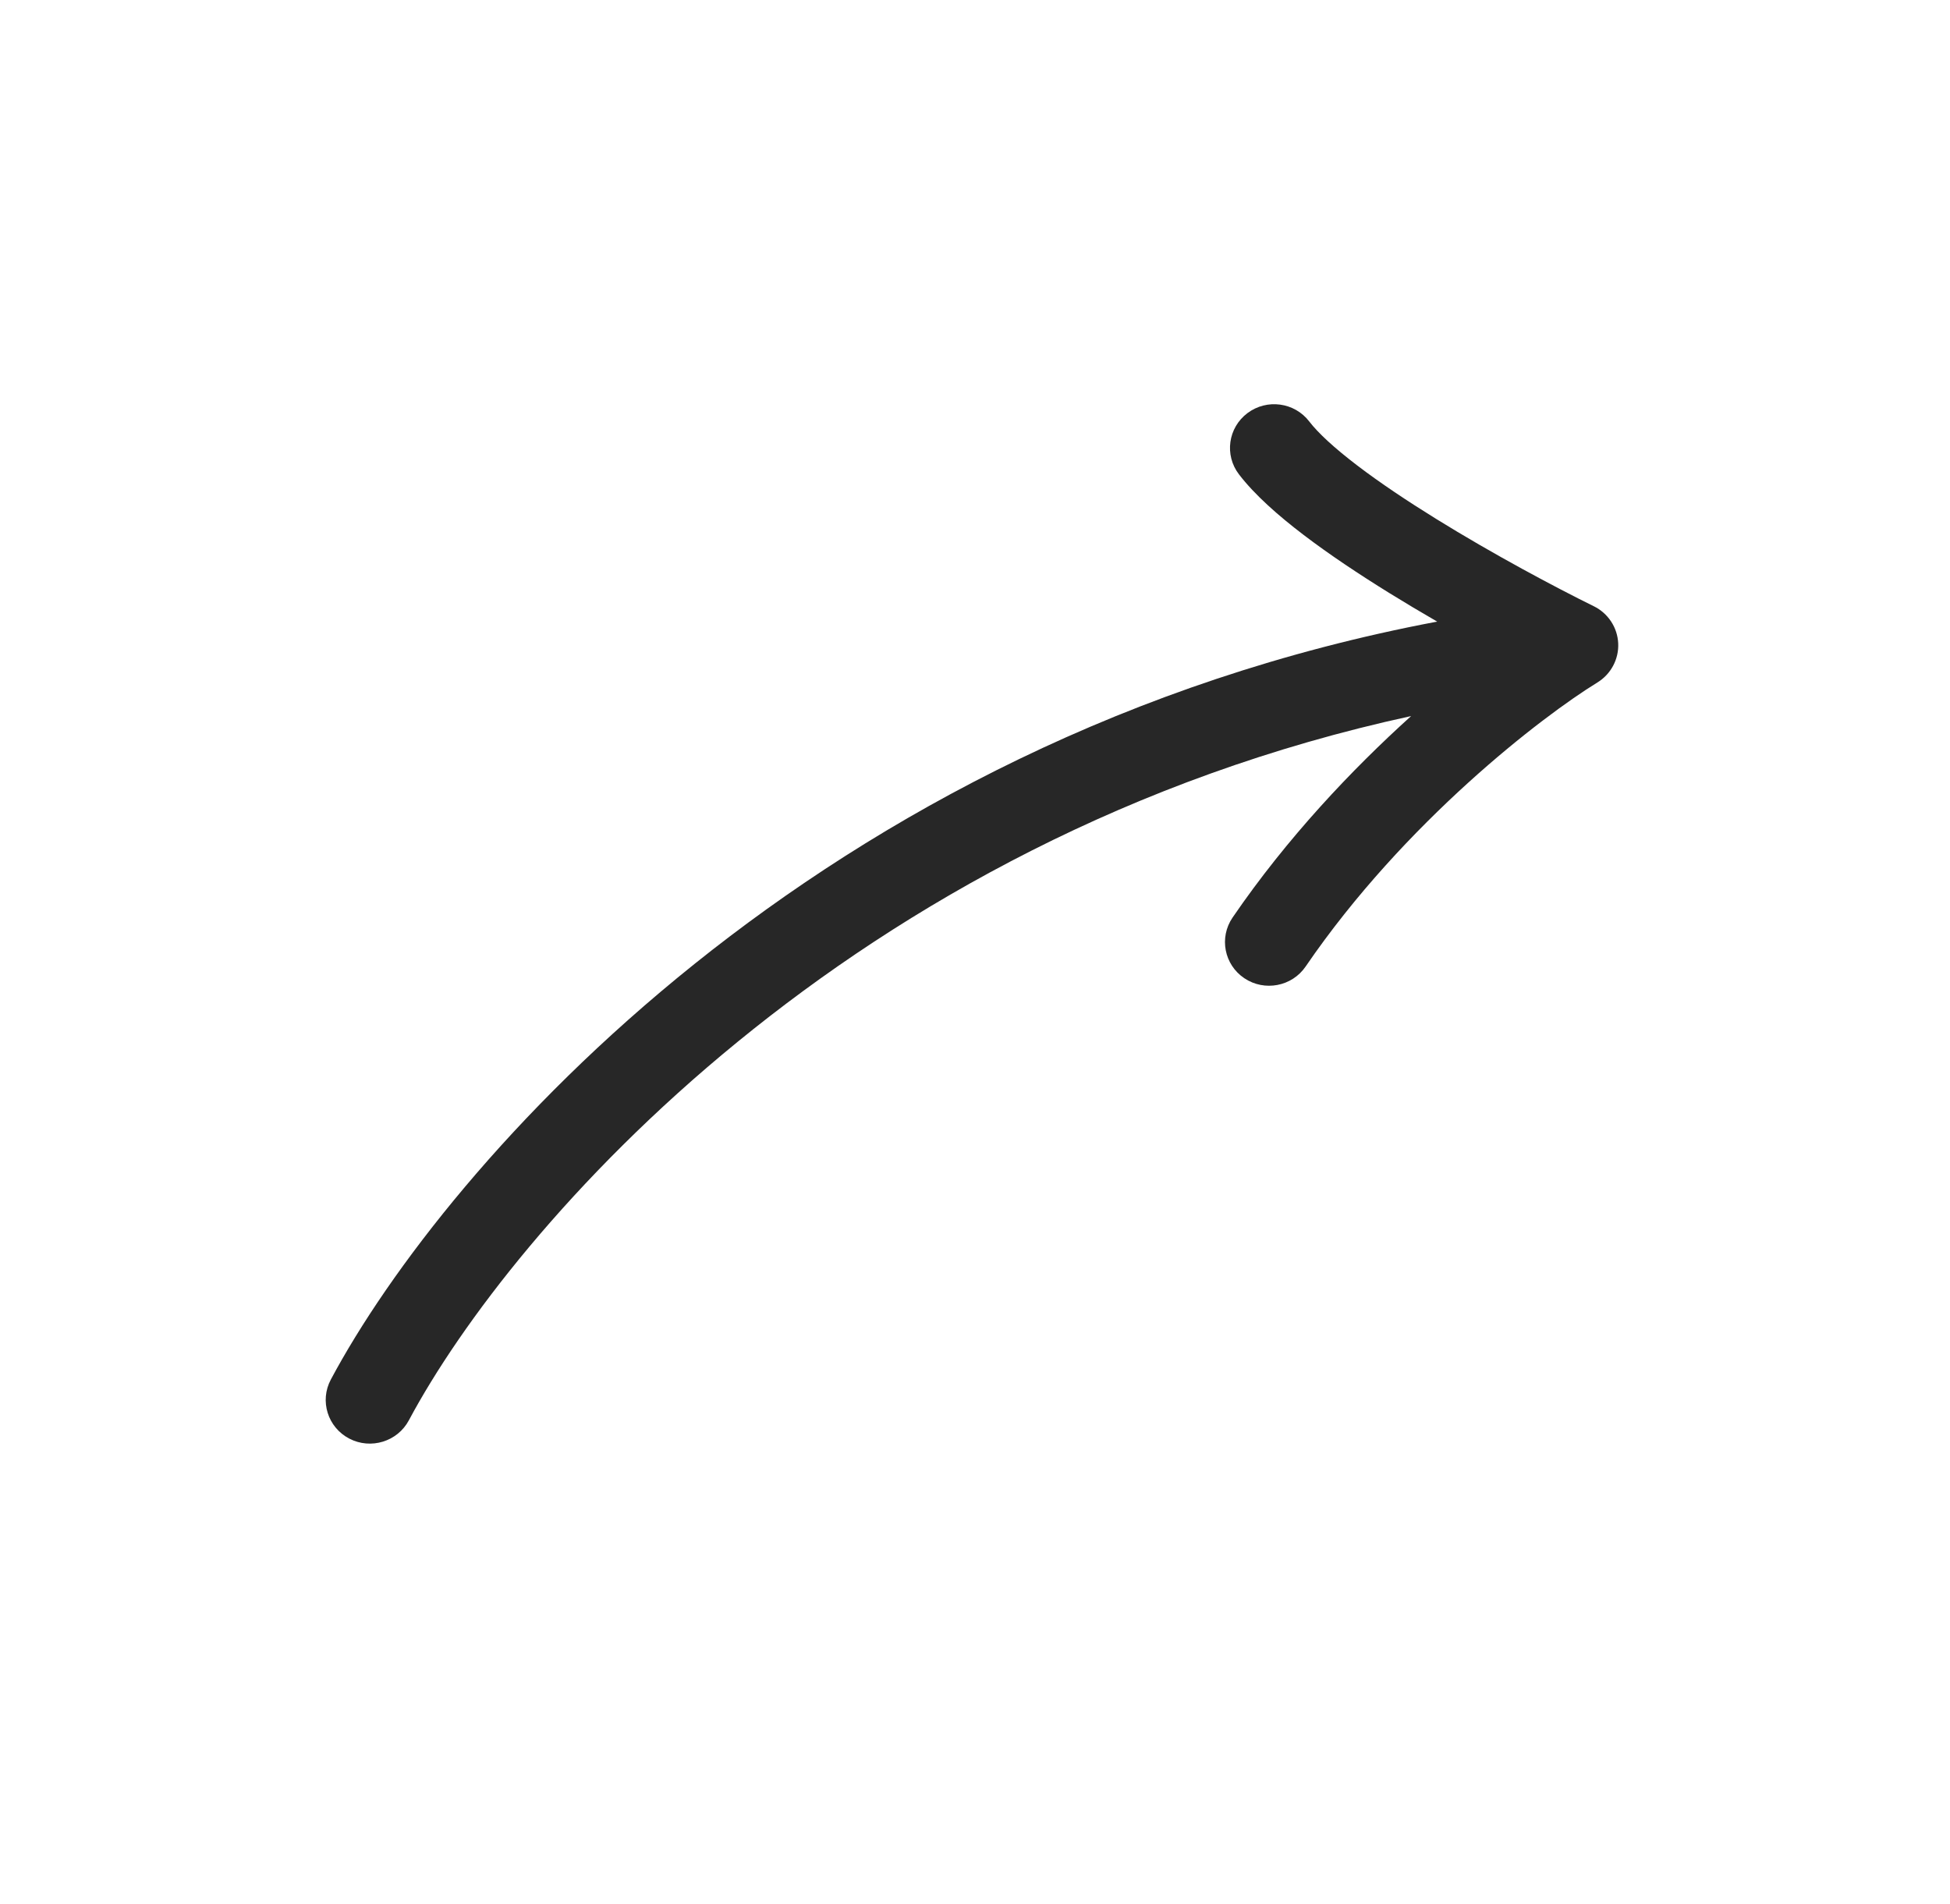 <?xml version="1.0" encoding="UTF-8"?> <svg xmlns="http://www.w3.org/2000/svg" width="85" height="83" viewBox="0 0 85 83" fill="none"> <path fill-rule="evenodd" clip-rule="evenodd" d="M70.537 28.042C70.505 27.352 70.098 26.733 69.473 26.425C67.781 25.592 65.1 24.166 62.594 22.614C61.34 21.838 60.154 21.046 59.165 20.292C58.152 19.52 57.447 18.864 57.071 18.373C56.43 17.535 55.224 17.371 54.377 18.007C53.53 18.643 53.364 19.837 54.005 20.675C54.694 21.575 55.722 22.477 56.818 23.312C57.938 24.166 59.237 25.03 60.553 25.845C61.247 26.274 61.952 26.694 62.646 27.095C35.644 32.189 19.427 50.757 14.421 60.133C13.925 61.063 14.283 62.215 15.222 62.706C16.161 63.197 17.325 62.841 17.822 61.911C22.3 53.522 37.008 36.528 61.51 31.213C58.938 33.533 56.104 36.521 53.727 39.996C53.132 40.868 53.362 42.052 54.241 42.641C55.12 43.23 56.316 43.002 56.912 42.13C61.225 35.822 67.244 31.212 69.628 29.75C70.221 29.386 70.569 28.732 70.537 28.042Z" fill="#272727"></path> </svg> 
